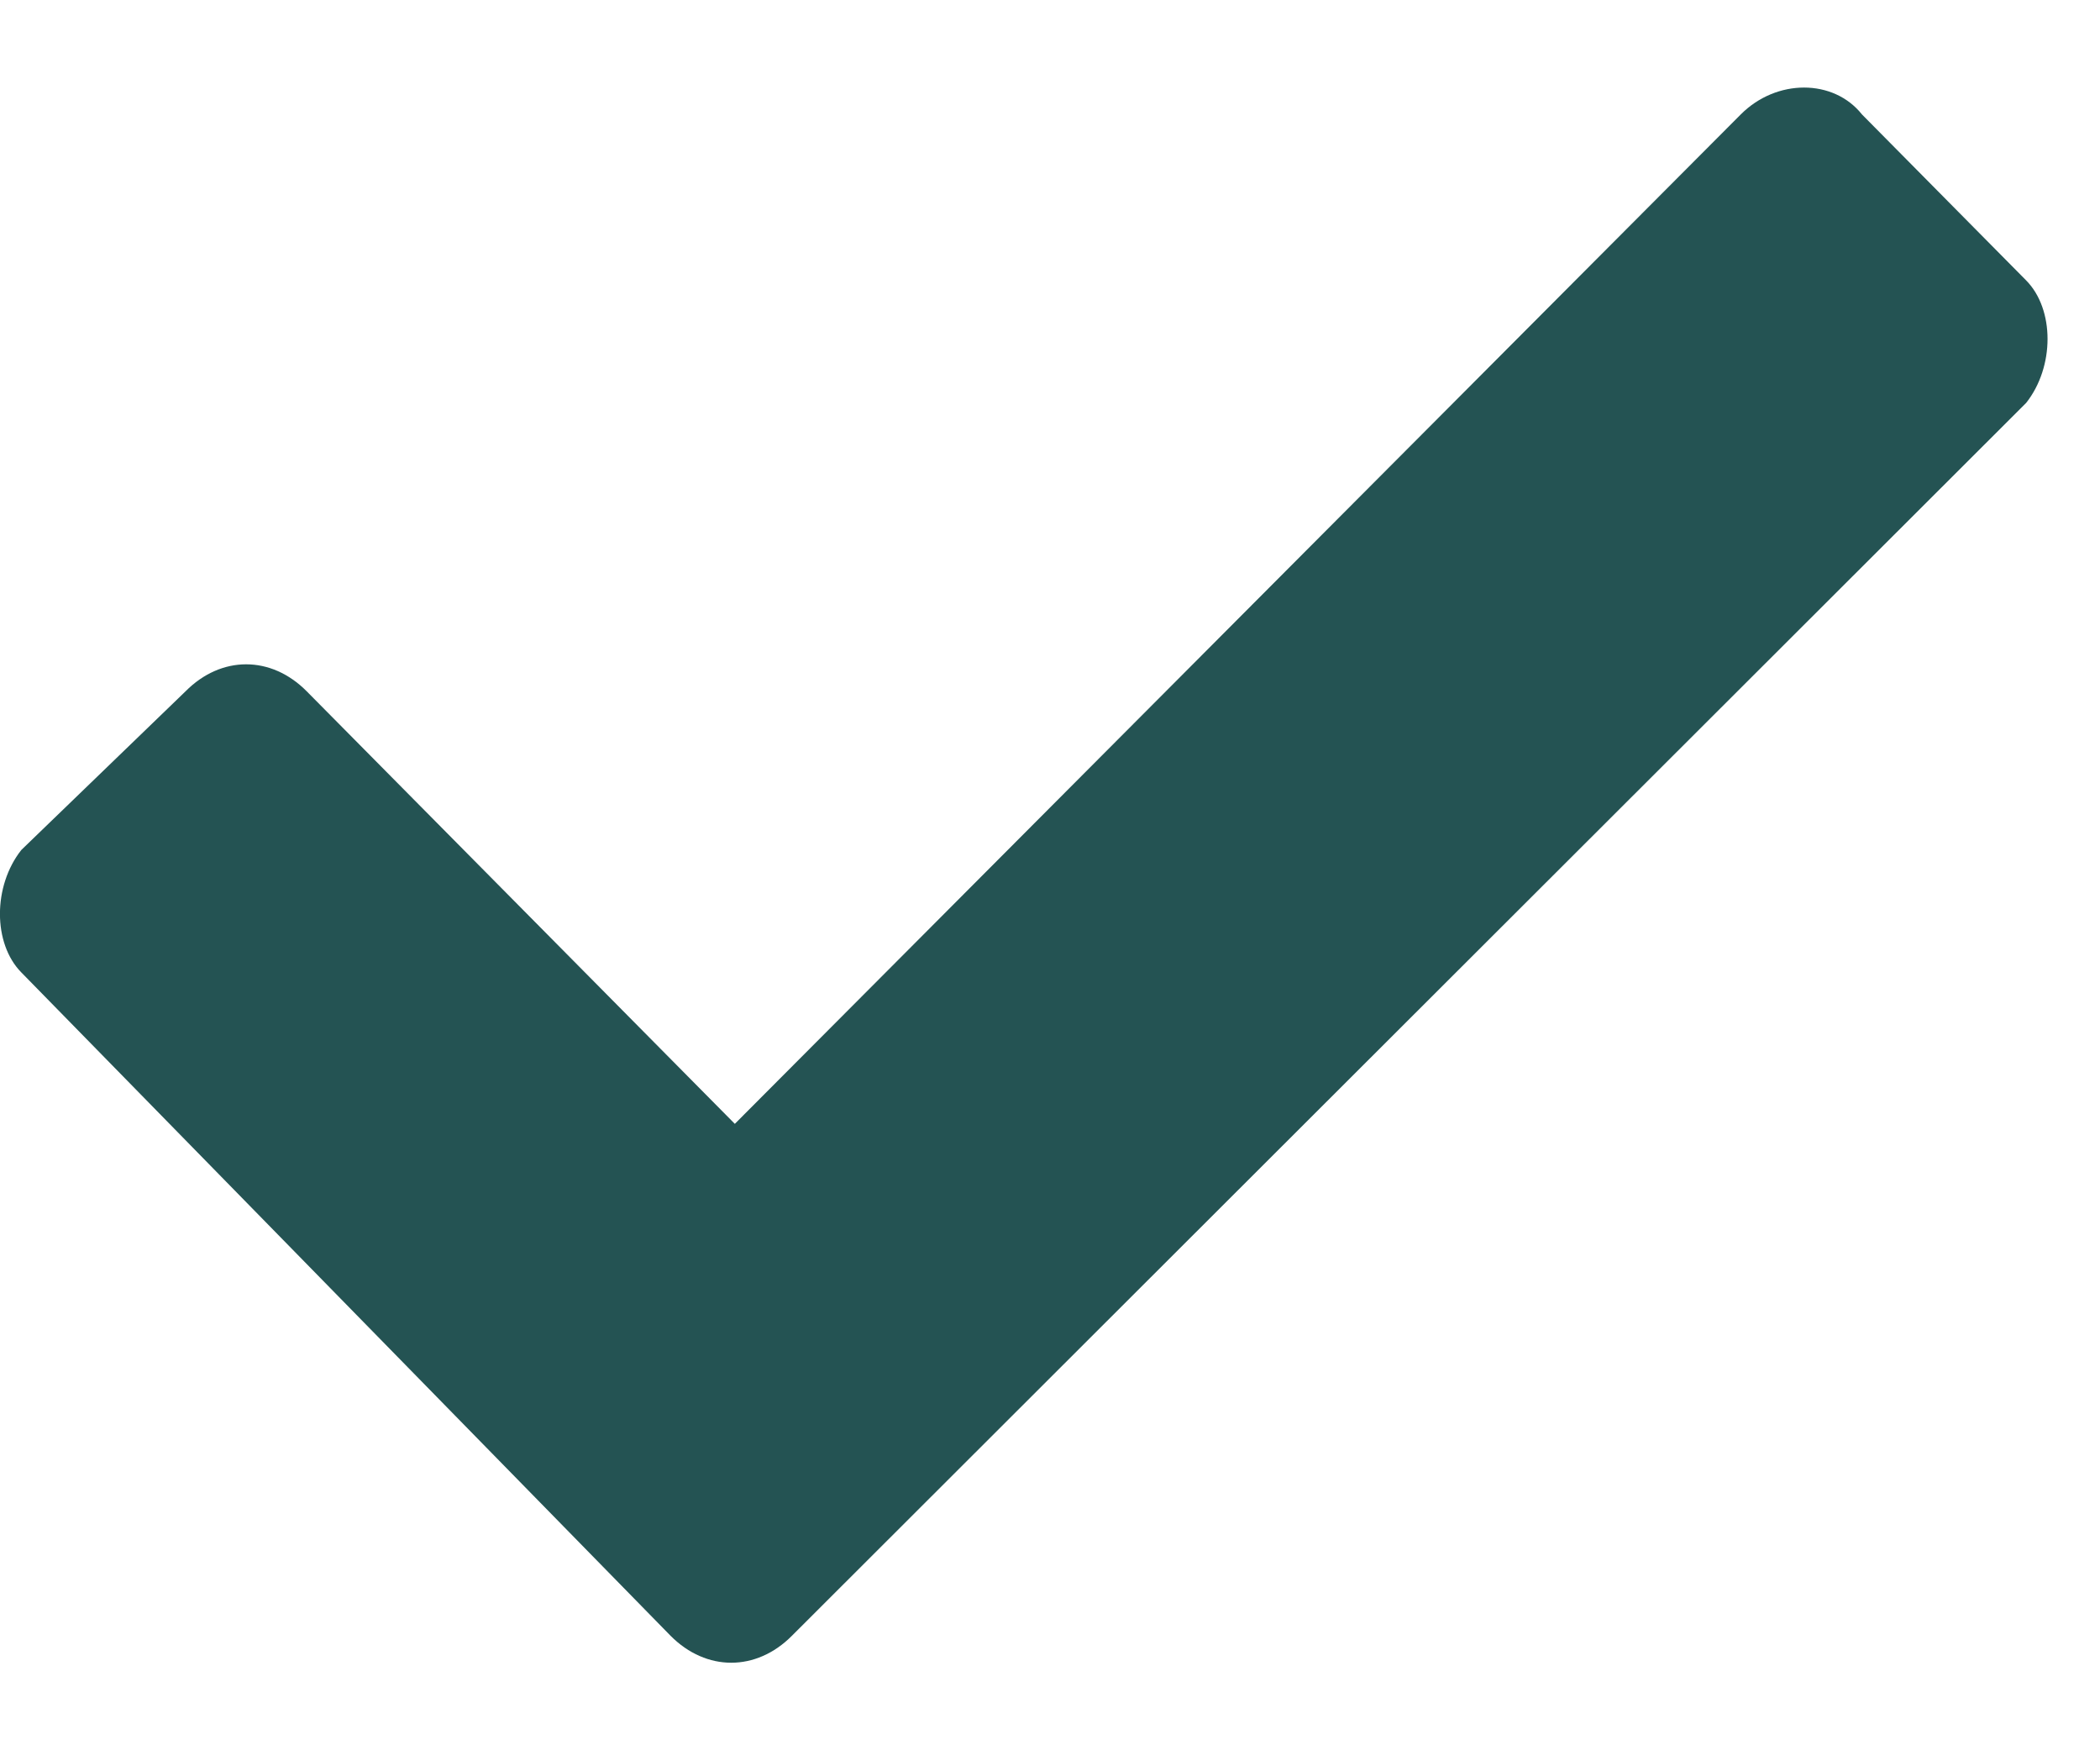 <svg width="12" height="10" viewBox="0 0 12 10" fill="none" xmlns="http://www.w3.org/2000/svg">
<path d="M11.578 1.602C11.741 1.767 11.741 2.096 11.578 2.302L4.525 9.346C4.321 9.551 4.036 9.551 3.832 9.346L0.122 5.556C-0.041 5.391 -0.041 5.062 0.122 4.856L1.06 3.95C1.264 3.744 1.549 3.744 1.753 3.95L4.199 6.421L9.947 0.654C10.151 0.449 10.477 0.449 10.64 0.654L11.578 1.602Z" fill="#245353"/>
</svg>

